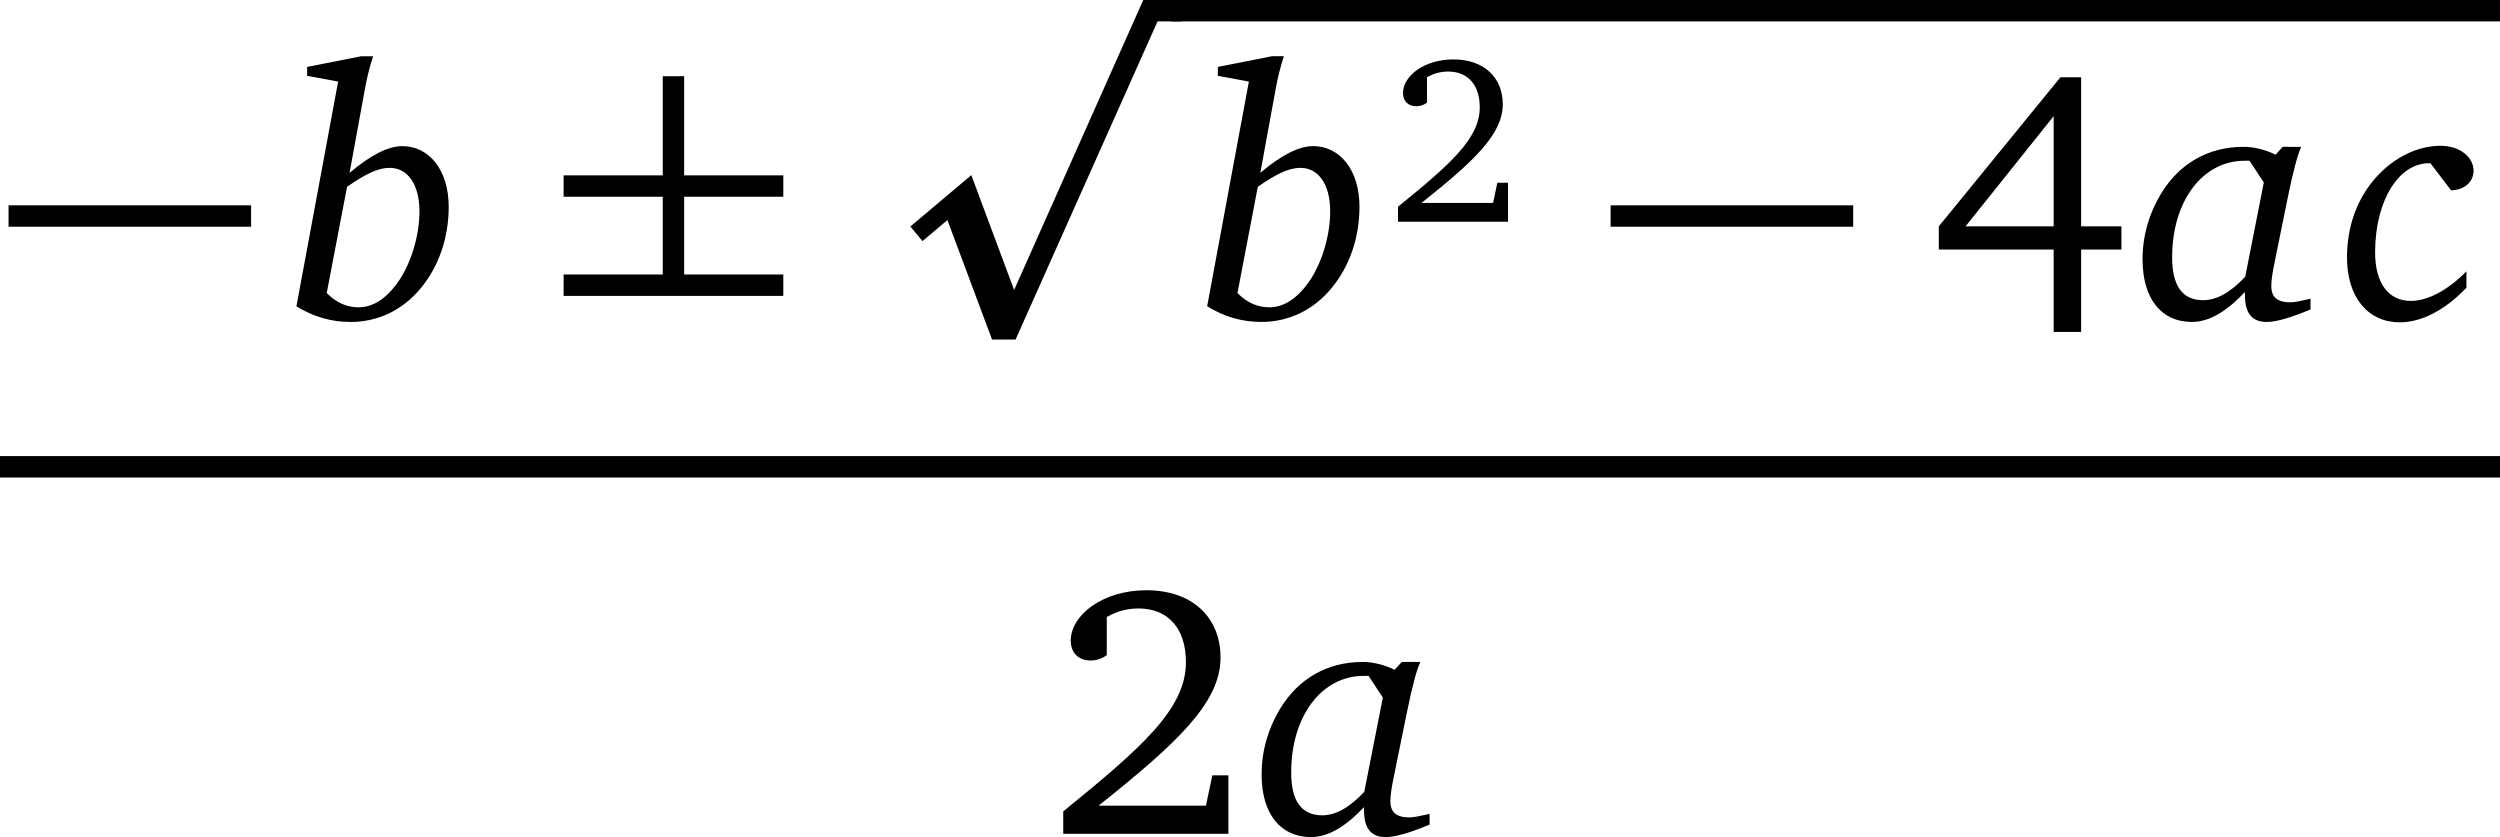 <?xml version="1.0" encoding="iso-8859-1"?>
<!-- Generator: Adobe Illustrator 14.0.0, SVG Export Plug-In . SVG Version: 6.00 Build 43363)  -->
<!DOCTYPE svg PUBLIC "-//W3C//DTD SVG 1.1//EN" "http://www.w3.org/Graphics/SVG/1.1/DTD/svg11.dtd">
<svg version="1.1" id="Layer_1" xmlns="http://www.w3.org/2000/svg" xmlns:xlink="http://www.w3.org/1999/xlink" x="0px" y="0px"
	 width="80.432px" height="26.931px" viewBox="0 0 80.432 26.931" style="enable-background:new 0 0 80.432 26.931;"
	 xml:space="preserve">
<rect x="0.275" y="6.606" width="7.803" height="0.688"/>
<path d="M10.512,9.428l0.654-3.419c0.551-0.379,0.964-0.608,1.377-0.608c0.562,0,0.952,0.516,0.952,1.399
	c0,0.792-0.275,1.653-0.642,2.204c-0.39,0.585-0.838,0.883-1.32,0.883C11.155,9.887,10.822,9.738,10.512,9.428 M11.625,1.809
	L9.881,2.153V2.44l0.998,0.184L9.537,9.854c0.55,0.344,1.136,0.505,1.744,0.505c0.872,0,1.675-0.379,2.26-1.091
	c0.585-0.711,0.895-1.629,0.895-2.616c0-1.182-0.631-1.95-1.491-1.95c-0.459,0-1.022,0.286-1.699,0.86l0.494-2.696
	c0.069-0.39,0.16-0.735,0.264-1.056H11.625z"/>
<polygon points="21.323,6.33 21.323,8.831 18.133,8.831 18.133,9.52 25.201,9.52 25.201,8.831 22.011,8.831 22.011,6.33 
	25.201,6.33 25.201,5.642 22.011,5.642 22.011,2.452 21.323,2.452 21.323,5.642 18.133,5.642 18.133,6.33 "/>
<polygon points="29.679,7.757 30.481,7.08 31.917,10.924 32.674,10.924 37.241,0.689 37.998,0.689 37.998,0 36.782,0 32.627,9.329 
	31.25,5.634 29.289,7.287 "/>
<line style="fill:none;stroke:#000000;stroke-width:0.689;stroke-miterlimit:10;" x1="37.69" y1="0.345" x2="80.431" y2="0.345"/>
<path d="M39.813,9.428l0.654-3.419c0.551-0.379,0.965-0.608,1.377-0.608c0.563,0,0.952,0.516,0.952,1.399
	c0,0.792-0.274,1.653-0.642,2.204c-0.391,0.585-0.838,0.883-1.32,0.883C40.456,9.887,40.123,9.738,39.813,9.428 M40.926,1.809
	l-1.744,0.344V2.44l0.998,0.184l-1.342,7.229c0.55,0.344,1.136,0.505,1.744,0.505c0.872,0,1.675-0.379,2.26-1.091
	c0.585-0.711,0.896-1.629,0.896-2.616c0-1.182-0.631-1.95-1.491-1.95c-0.459,0-1.021,0.286-1.699,0.86l0.494-2.696
	c0.068-0.39,0.16-0.735,0.264-1.056H40.926z"/>
<path d="M45.734,6.529c1.689-1.345,2.614-2.209,2.614-3.172c0-0.864-0.603-1.445-1.59-1.445c-0.948,0-1.62,0.542-1.62,1.078
	c0,0.259,0.16,0.428,0.428,0.428c0.122,0,0.237-0.039,0.345-0.115V2.485c0.229-0.13,0.45-0.183,0.68-0.183
	c0.635,0,1.017,0.428,1.017,1.154c0,1.001-0.956,1.835-2.63,3.195v0.482h3.54V5.879h-0.344l-0.138,0.65H45.734z"/>
<rect x="51.818" y="6.606" width="7.804" height="0.688"/>
<path d="M66.072,3.737v3.545h-2.834L66.072,3.737z M66.29,2.486l-3.913,4.796v0.746h3.695v2.651h0.884V8.028h1.296V7.282h-1.296
	V2.486H66.29z"/>
<path d="M78.858,6.124c0.437-0.012,0.723-0.275,0.723-0.631c0-0.436-0.436-0.803-1.066-0.803c-0.711,0-1.47,0.355-2.055,0.998
	c-0.607,0.665-0.951,1.572-0.951,2.593c0,1.297,0.688,2.089,1.697,2.089c0.678,0,1.435-0.368,2.146-1.114V8.729
	c-0.62,0.631-1.262,0.952-1.79,0.952c-0.712,0-1.148-0.562-1.148-1.561c0-1.709,0.792-2.868,1.722-2.868h0.058L78.858,6.124z
	 M72.374,5.172l0.459,0.699l-0.597,3.03c-0.47,0.505-0.918,0.757-1.354,0.757c-0.665,0-0.998-0.459-0.998-1.377
	c0-1.824,0.986-3.109,2.329-3.109H72.374z M73.441,4.724l-0.229,0.252C72.856,4.804,72.5,4.724,72.18,4.724
	c-1.137,0-2.066,0.539-2.651,1.503c-0.39,0.643-0.597,1.354-0.597,2.123c0,1.262,0.608,2.008,1.584,2.008
	c0.551,0,1.102-0.321,1.71-0.964v0.092c0,0.585,0.218,0.872,0.7,0.872c0.309,0,0.779-0.138,1.41-0.402V9.612
	c-0.31,0.069-0.516,0.115-0.643,0.115c-0.424,0-0.619-0.161-0.619-0.528c0-0.161,0.034-0.424,0.115-0.803l0.413-2.031
	c0.172-0.849,0.321-1.4,0.436-1.641H73.441z"/>
<line style="fill:none;stroke:#000000;stroke-width:0.689;stroke-miterlimit:10;" x1="0" y1="15.018" x2="80.432" y2="15.018"/>
<path d="M35.344,25.921c2.536-2.021,3.924-3.316,3.924-4.763c0-1.297-0.906-2.168-2.386-2.168c-1.423,0-2.433,0.814-2.433,1.617
	c0,0.391,0.241,0.643,0.643,0.643c0.183,0,0.355-0.057,0.516-0.172v-1.228c0.344-0.194,0.677-0.274,1.021-0.274
	c0.953,0,1.526,0.642,1.526,1.731c0,1.503-1.434,2.754-3.947,4.797v0.722h5.313v-1.881h-0.517l-0.206,0.976H35.344z"/>
<path d="M44.031,21.745l0.459,0.699l-0.597,3.03c-0.47,0.505-0.918,0.757-1.354,0.757c-0.665,0-0.998-0.459-0.998-1.377
	c0-1.824,0.987-3.109,2.329-3.109H44.031z M45.099,21.297l-0.229,0.252c-0.355-0.172-0.712-0.252-1.033-0.252
	c-1.136,0-2.065,0.539-2.65,1.502c-0.39,0.644-0.597,1.354-0.597,2.123c0,1.263,0.609,2.009,1.584,2.009
	c0.551,0,1.102-0.321,1.71-0.964v0.092c0,0.585,0.218,0.872,0.699,0.872c0.31,0,0.78-0.138,1.411-0.402v-0.344
	c-0.31,0.069-0.516,0.114-0.643,0.114c-0.424,0-0.619-0.16-0.619-0.527c0-0.161,0.034-0.424,0.115-0.803l0.413-2.031
	c0.172-0.85,0.32-1.4,0.436-1.641H45.099z"/>
</svg>
